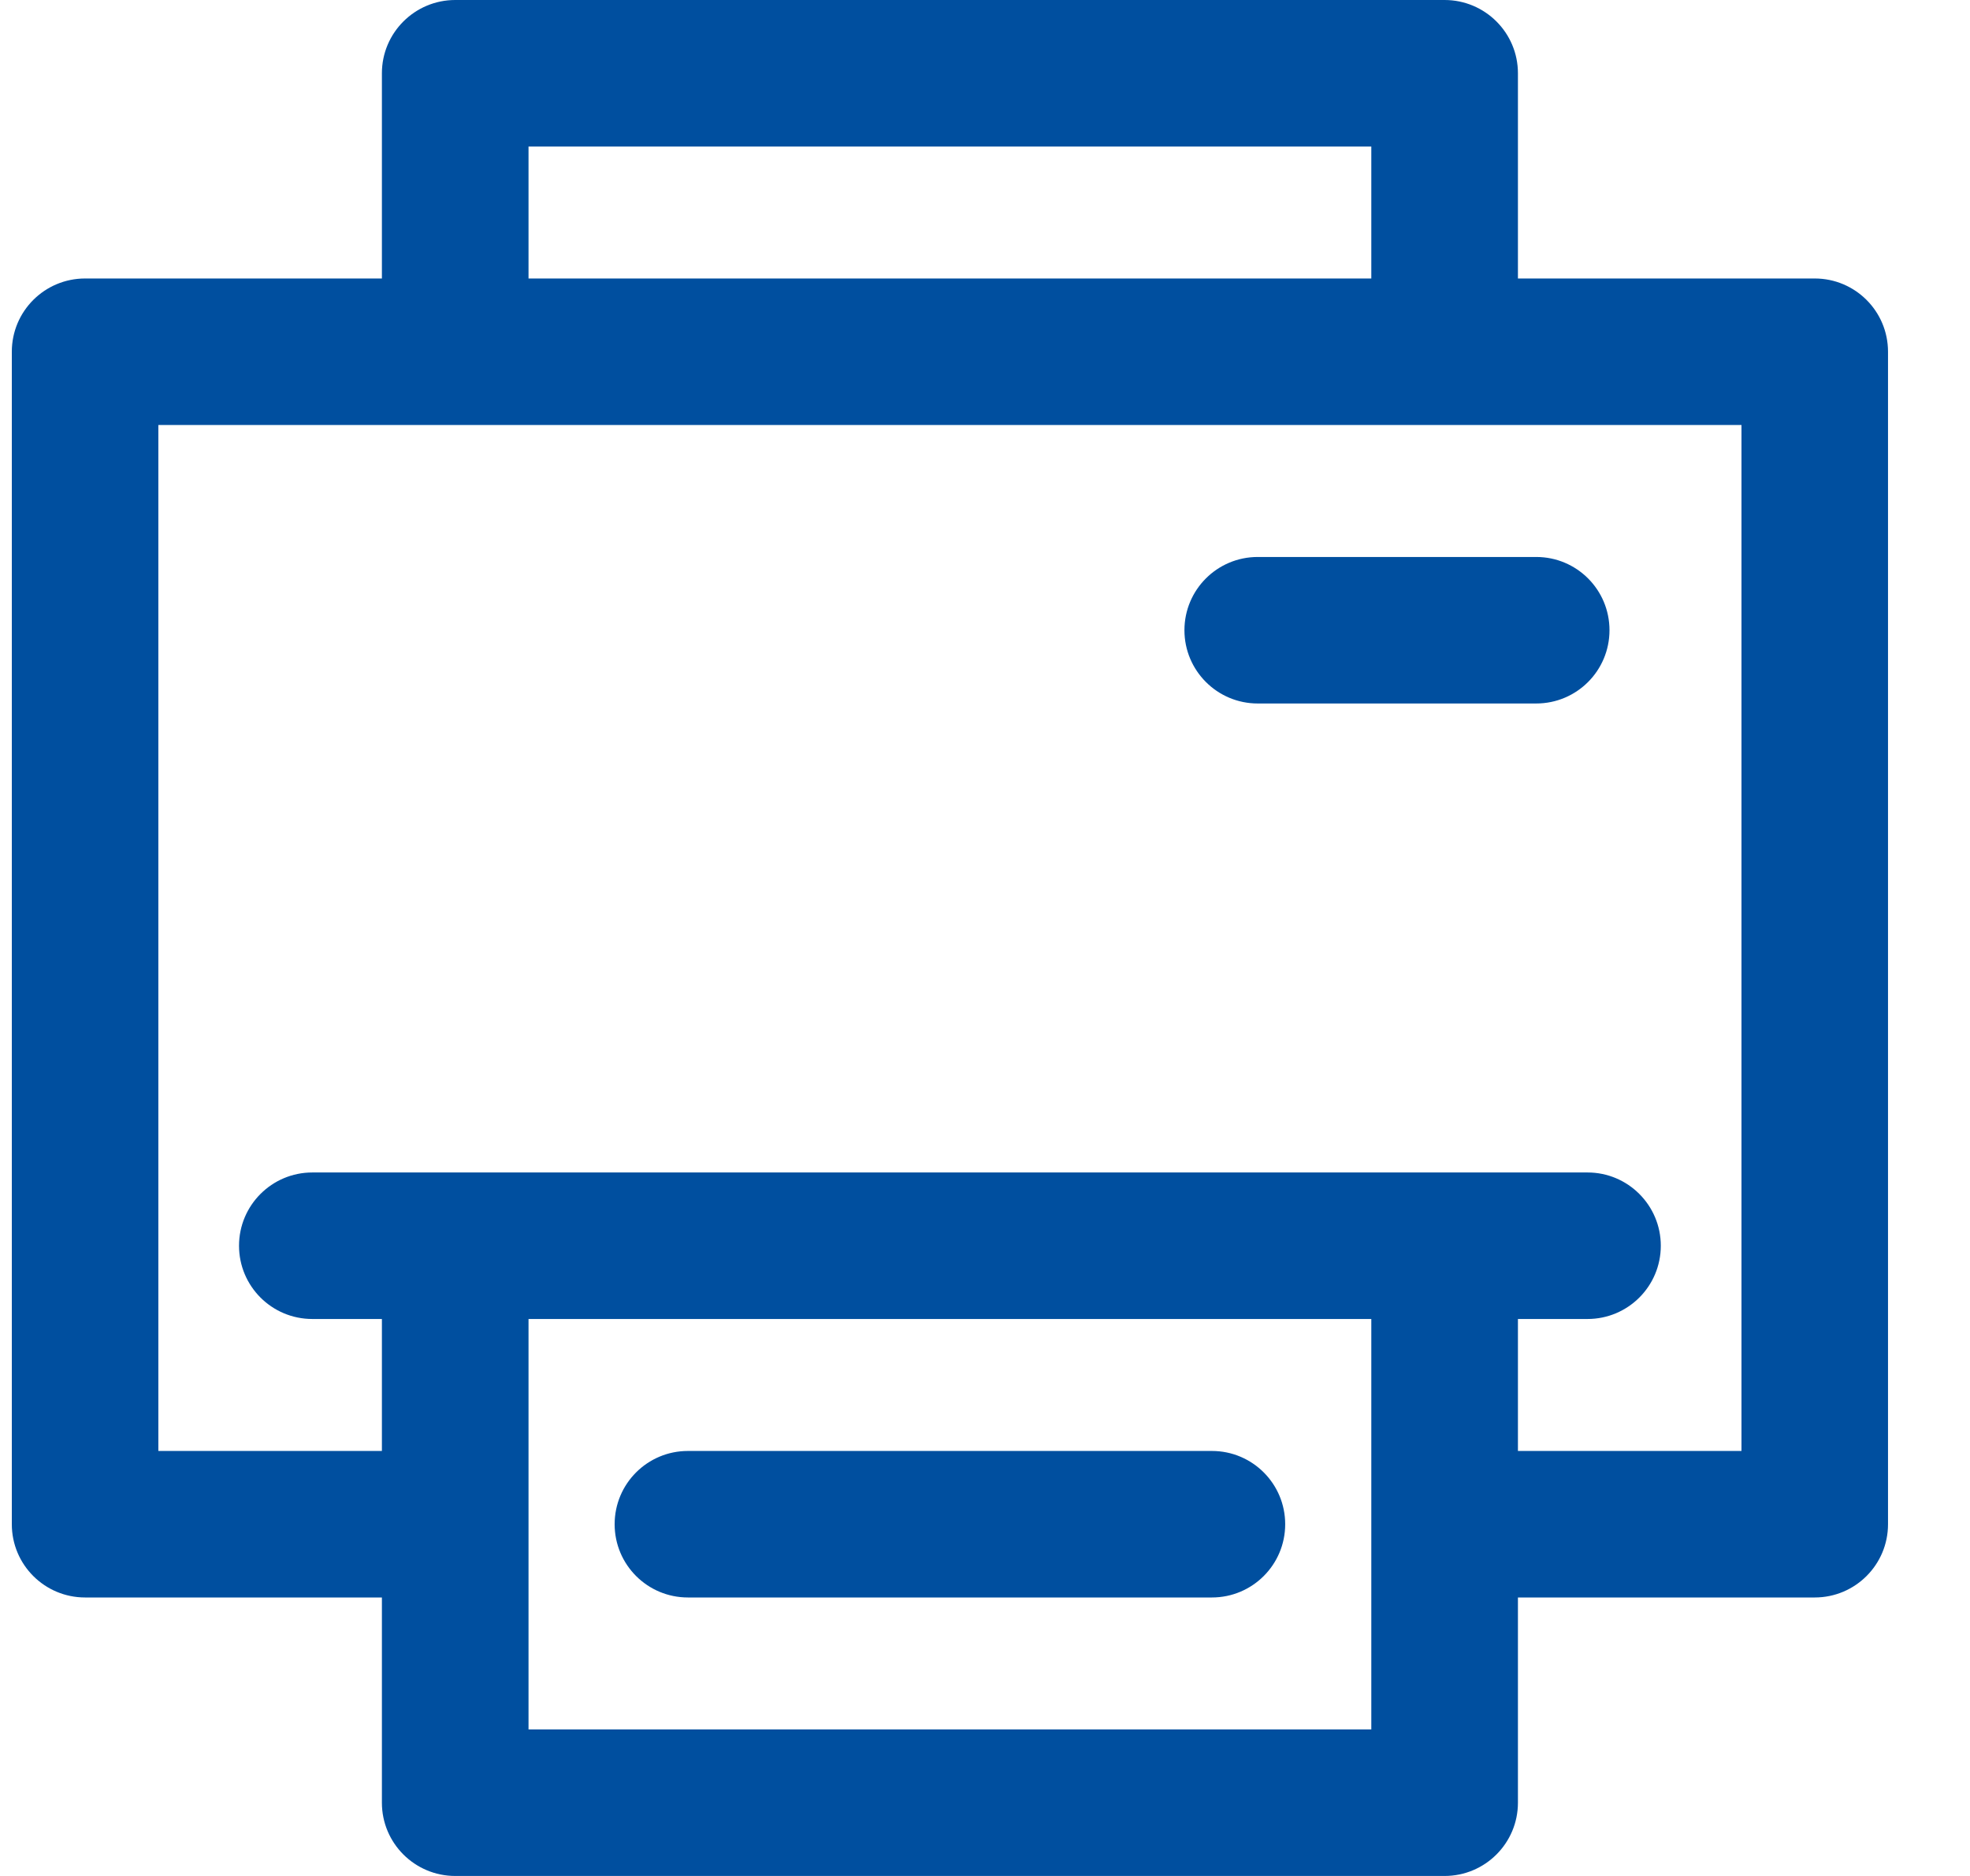 <?xml version="1.0" encoding="UTF-8"?>
<svg width="21px" height="20px" viewBox="0 0 21 20" version="1.1" xmlns="http://www.w3.org/2000/svg" xmlns:xlink="http://www.w3.org/1999/xlink">
    <g id="Asset-Artboard-Page" stroke="none" stroke-width="1" fill="none" fill-rule="evenodd">
        <g id="ui/Medium/bag-purchase-ui/Medium/print" transform="translate(0.126, 0)" fill="#004F9F">
            <path d="M19.219,2.969 L16.055,2.969 L16.055,0.781 C16.055,0.35 15.705,0 15.273,0 L4.727,0 C4.295,0 3.945,0.35 3.945,0.781 L3.945,2.969 L0.781,2.969 C0.35,2.969 0,3.318 0,3.75 L0,16.25 C0,16.682 0.35,17.031 0.781,17.031 L3.945,17.031 L3.945,19.219 C3.945,19.65 4.295,20 4.727,20 L15.273,20 C15.705,20 16.055,19.65 16.055,19.219 L16.055,17.031 L19.219,17.031 C19.65,17.031 20,16.682 20,16.25 L20,3.75 C20,3.318 19.65,2.969 19.219,2.969 Z M5.508,1.562 L14.492,1.562 L14.492,2.969 L5.508,2.969 L5.508,1.562 Z M14.492,18.438 L5.508,18.438 L5.508,14.062 L14.492,14.062 L14.492,18.438 Z M18.438,15.469 L16.055,15.469 L16.055,14.062 L16.797,14.062 C17.228,14.062 17.578,13.713 17.578,13.281 C17.578,12.85 17.228,12.5 16.797,12.5 C15.912,12.5 3.815,12.5 3.203,12.5 C2.772,12.5 2.422,12.85 2.422,13.281 C2.422,13.713 2.772,14.062 3.203,14.062 L3.945,14.062 L3.945,15.469 L1.562,15.469 L1.562,4.531 L18.438,4.531 L18.438,15.469 Z M13.281,5.938 L16.25,5.938 C16.682,5.938 17.031,6.287 17.031,6.719 C17.031,7.15 16.682,7.5 16.25,7.5 L13.281,7.5 C12.85,7.5 12.5,7.15 12.5,6.719 C12.5,6.287 12.85,5.938 13.281,5.938 Z M6.426,16.25 C6.426,15.818 6.776,15.469 7.207,15.469 L12.793,15.469 C13.224,15.469 13.574,15.818 13.574,16.25 C13.574,16.682 13.224,17.031 12.793,17.031 L7.207,17.031 C6.776,17.031 6.426,16.682 6.426,16.25 Z" id="Shape"></path>
        </g>
    </g>
</svg>
